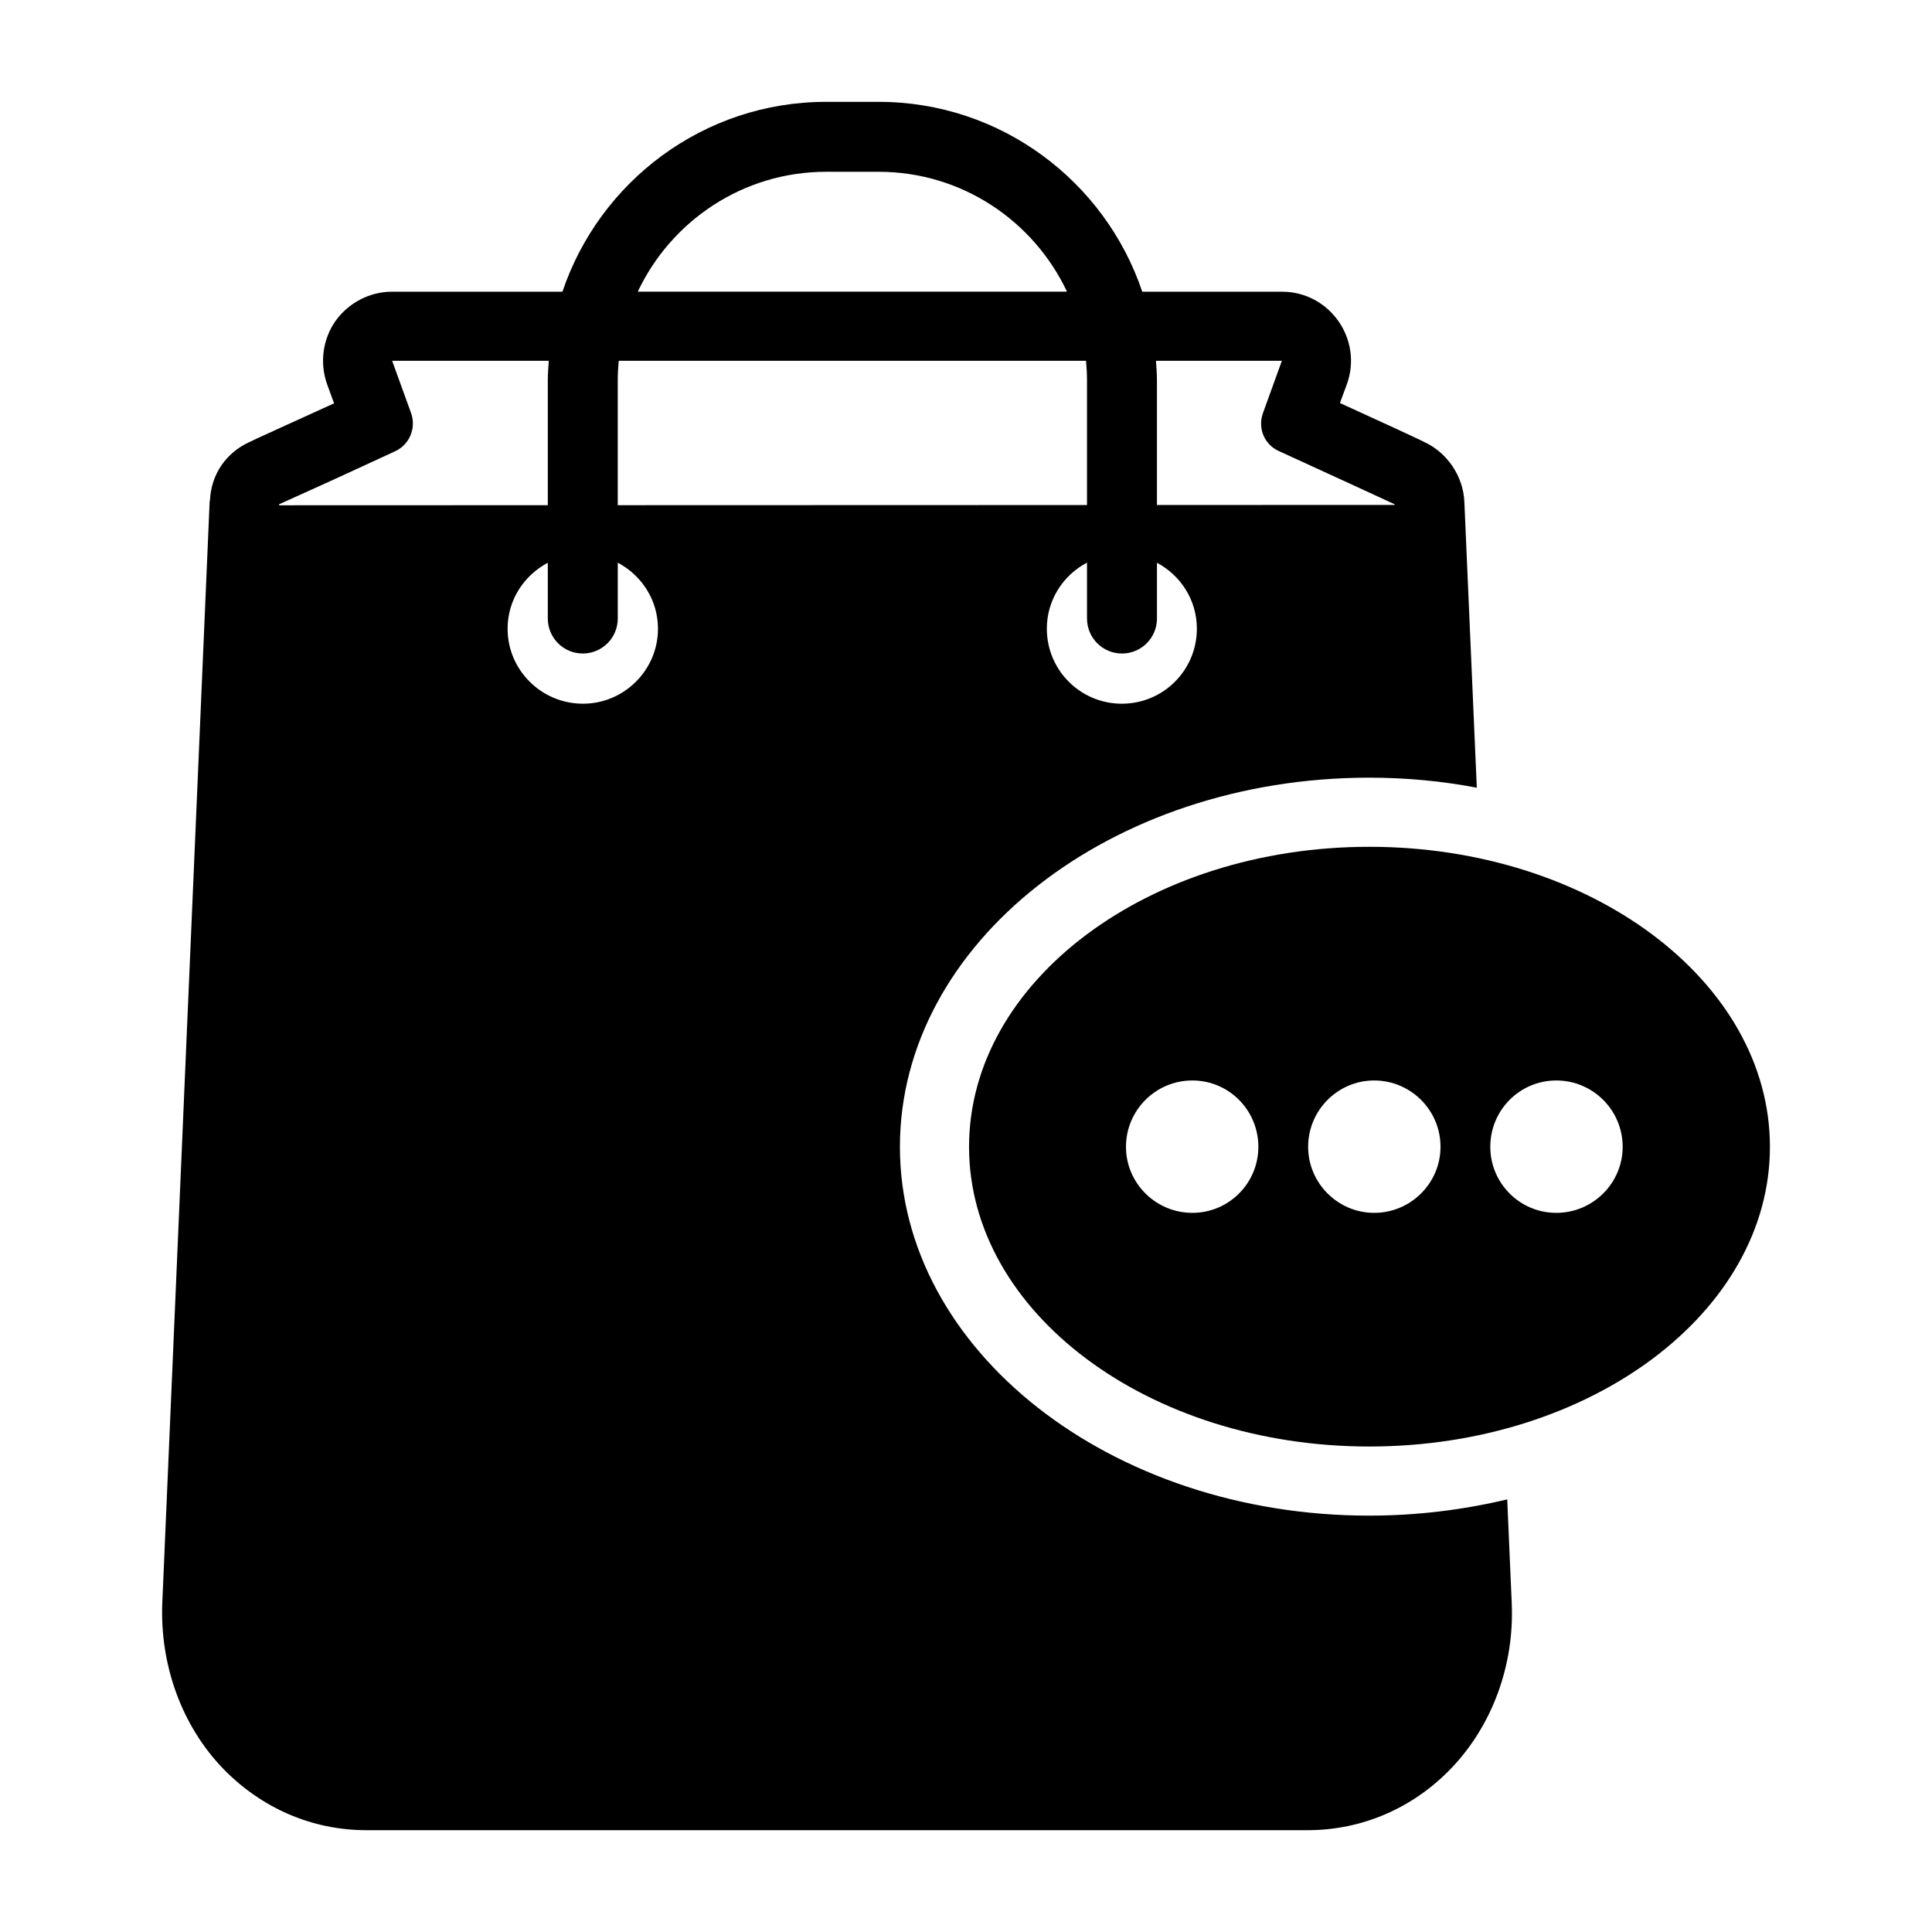 <?xml version="1.0" encoding="UTF-8"?>
<!-- Uploaded to: ICON Repo, www.iconrepo.com, Generator: ICON Repo Mixer Tools -->
<svg fill="#000000" width="800px" height="800px" version="1.1" viewBox="144 144 512 512" xmlns="http://www.w3.org/2000/svg">
 <g>
  <path d="m506.88 545.66c-68.609 0-124.39-43.879-124.39-97.738 0-53.953 55.785-97.832 124.39-97.832 9.801 0 19.328 0.914 28.488 2.656l-3.297-75.754c-0.273-6.777-4.582-13.098-10.625-15.848-0.824-0.457-3.848-1.832-7.969-3.754-4.031-1.832-9.16-4.215-14.199-6.504l-0.184-0.09 1.832-4.945c4.305-11.906-4.488-24.551-17.223-24.551h-36.996c-9.828-29.195-37.406-50.312-69.871-50.312h-13.902c-32.469 0-60.051 21.113-69.879 50.312h-45.137c-5.953 0-11.543 2.93-15.023 7.785-3.391 4.856-4.215 11.176-2.199 16.762l1.832 5.039c-10.441 4.762-22.168 10.074-22.809 10.441-5.68 2.746-9.711 8.152-10.074 15.207 0 0.184-0.09 0.273-0.09 0.457l-12.547 291.84c-0.641 16.398 5.129 32.426 16.031 43.785 10.168 10.535 23.633 16.398 38.016 16.398h249.52c14.383 0 27.938-5.863 38.016-16.398 10.898-11.359 16.762-27.391 16.031-43.785l-1.191-27.48c-11.547 2.746-23.82 4.305-36.555 4.305zm-199.17-267.78v-33.133c0-1.73 0.102-3.438 0.262-5.129h123.83c0.156 1.691 0.262 3.398 0.262 5.129v33.094zm133.59 52.609c-10.992 0-19.879-8.887-19.879-19.879 0-7.637 4.34-14.18 10.645-17.508v14.816c0 5.117 4.144 9.27 9.27 9.27 5.121 0 9.27-4.148 9.27-9.27v-14.781c6.269 3.34 10.574 9.863 10.574 17.473 0 10.992-8.887 19.879-19.879 19.879zm42.41-90.871-5.039 13.922c-1.375 3.938 0.367 8.246 4.215 9.984 11.176 5.129 28.578 13.098 30.688 14.105v0.184l-62.973 0.02v-33.09c0-1.73-0.141-3.426-0.258-5.129zm-120.77-50.094h13.902c22.059 0 41.082 13.031 49.922 31.773h-113.75c8.84-18.742 27.863-31.773 49.93-31.773zm-144.97 88.383v-0.273c14.473-6.504 18.777-8.52 30.688-14.016 3.848-1.742 5.68-6.137 4.305-10.078l-5.039-13.922h41.508c-0.117 1.703-0.258 3.398-0.258 5.129v33.137zm80.516 52.582c-10.992 0-19.969-8.887-19.969-19.879 0-7.613 4.356-14.137 10.656-17.477v14.785c0 5.117 4.144 9.27 9.27 9.27 5.121 0 9.27-4.148 9.27-9.27v-14.805c6.285 3.336 10.656 9.867 10.656 17.496-0.004 10.992-8.98 19.879-19.883 19.879z"/>
  <path d="m506.88 368.41c-58.531 0-106.07 35.633-106.07 79.512 0 43.879 47.543 79.418 106.07 79.418 58.625 0 106.17-35.543 106.17-79.418 0-43.879-47.543-79.512-106.17-79.512zm-46.898 97.008c-9.711 0-17.586-7.879-17.586-17.496 0-9.711 7.879-17.586 17.586-17.586 9.711 0 17.496 7.879 17.496 17.586 0 9.617-7.785 17.496-17.496 17.496zm48.184 0c-9.617 0-17.496-7.879-17.496-17.496 0-9.711 7.879-17.586 17.496-17.586 9.711 0 17.586 7.879 17.586 17.586 0 9.617-7.879 17.496-17.586 17.496zm48.273 0c-9.711 0-17.496-7.879-17.496-17.496 0-9.711 7.785-17.586 17.496-17.586 9.711 0 17.586 7.879 17.586 17.586 0 9.617-7.879 17.496-17.586 17.496z"/>
 </g>
</svg>